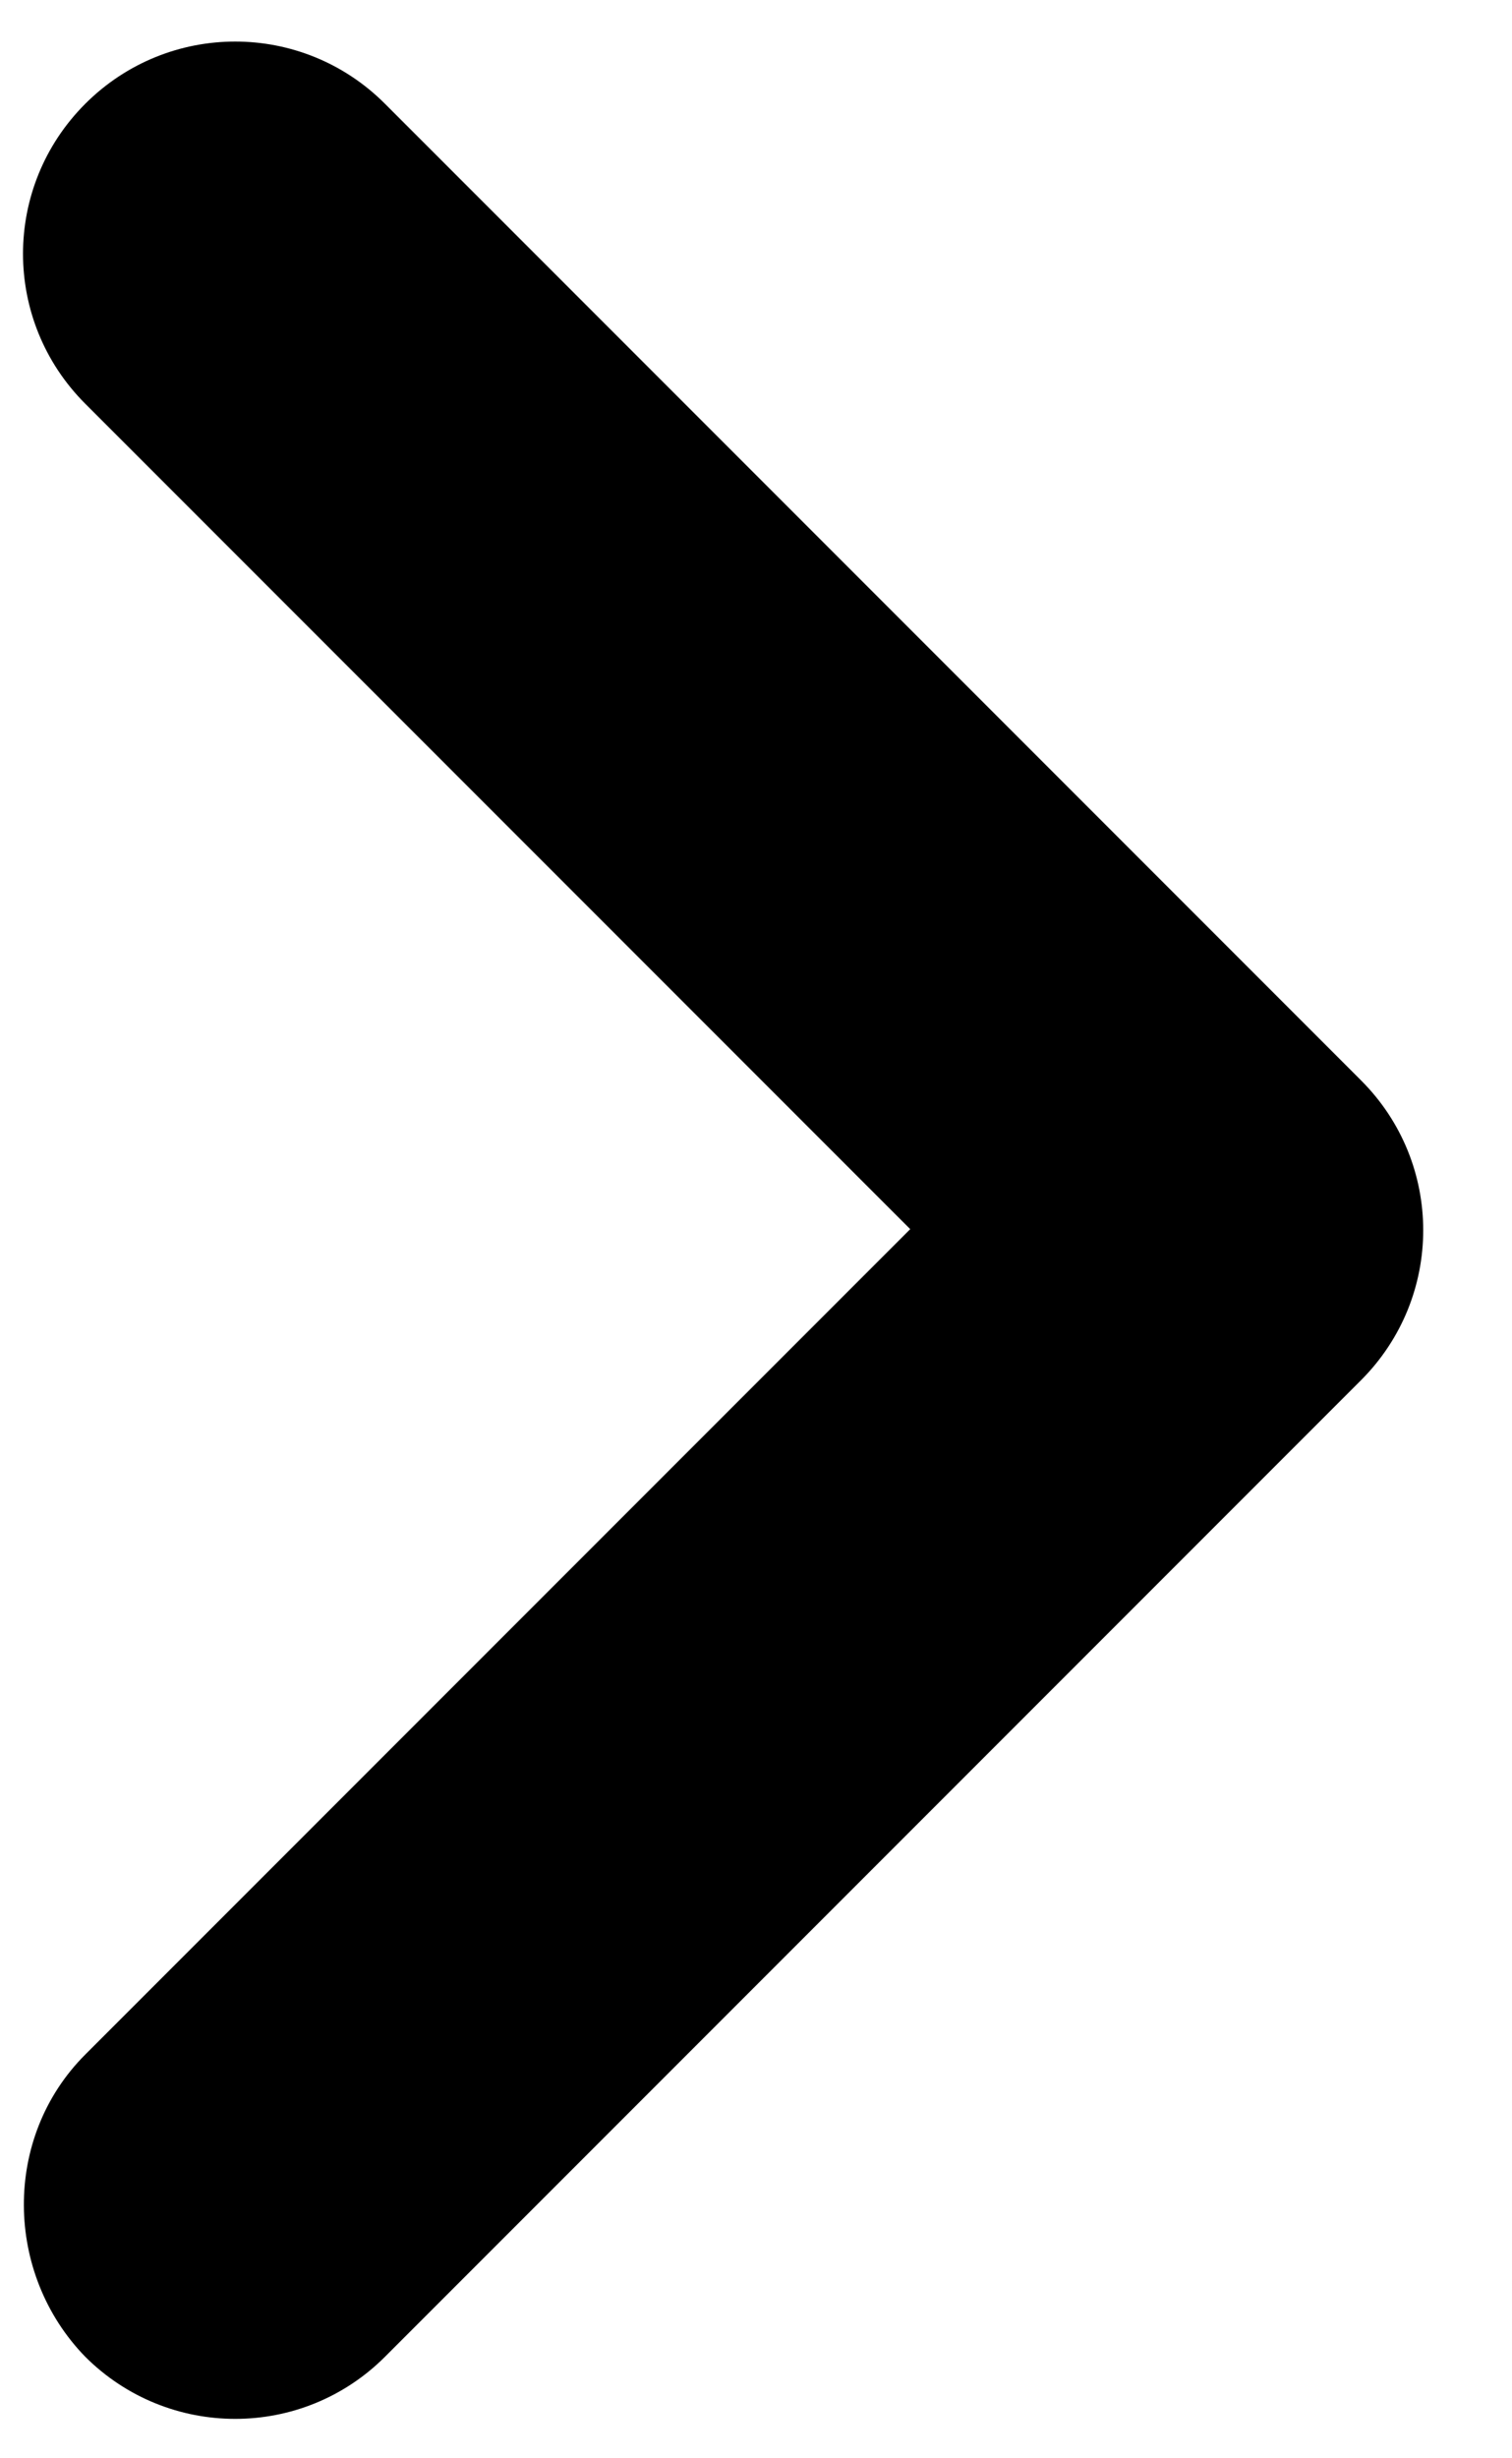 <svg width="8" height="13" viewBox="0 0 8 13" fill="none" xmlns="http://www.w3.org/2000/svg">
<path d="M0.451 10.865L4.816 6.5L0.451 2.135C0.012 1.696 0.012 0.988 0.451 0.549C0.89 0.11 1.599 0.11 2.037 0.549L7.201 5.713C7.64 6.151 7.64 6.86 7.201 7.299L2.037 12.463C1.599 12.901 0.89 12.901 0.451 12.463C0.024 12.024 0.012 11.304 0.451 10.865Z" fill="black"/>
</svg>
